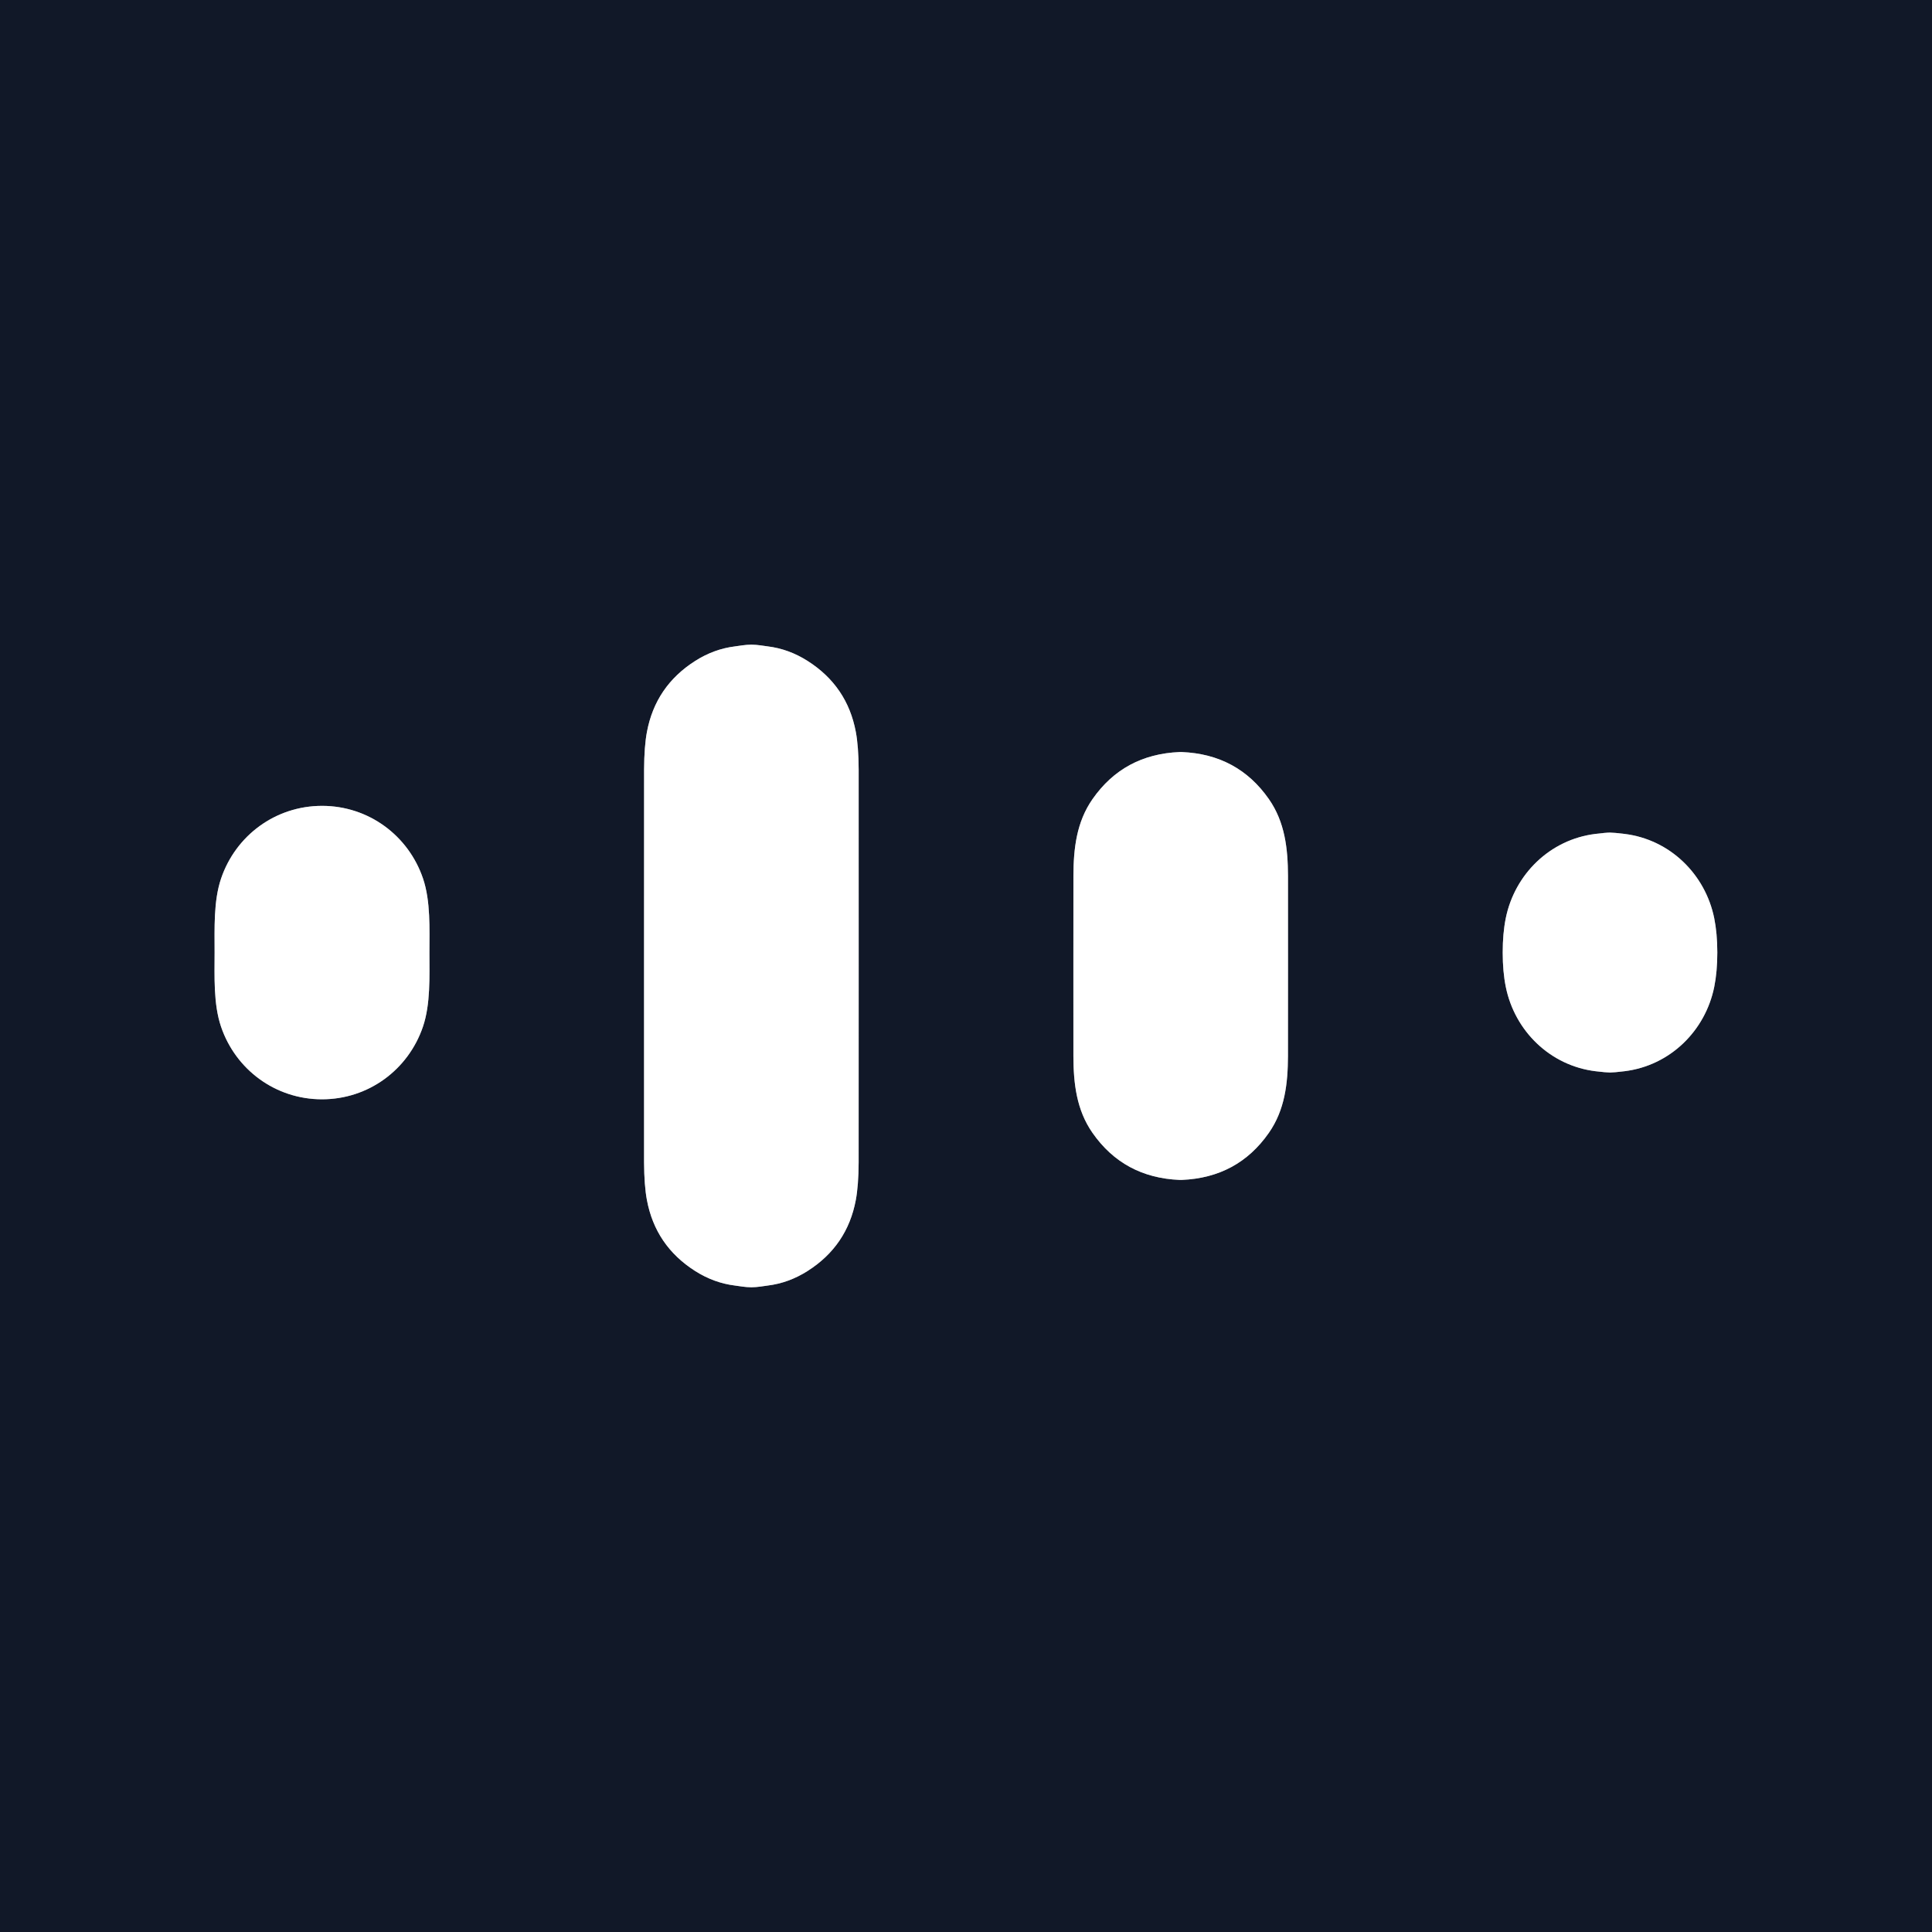 <?xml version="1.0" encoding="UTF-8" standalone="no"?>
<!DOCTYPE svg PUBLIC "-//W3C//DTD SVG 1.1//EN" "http://www.w3.org/Graphics/SVG/1.1/DTD/svg11.dtd">
<svg xmlns="http://www.w3.org/2000/svg" version="1.1" viewBox="0.00 0.00 900.00 900.00">
<rect x="0.00" y="0.00" width="900.00" height="900.00" fill="#333333" stroke="none"/>
<g stroke-width="2.00" fill="none" stroke-linecap="butt">
<path stroke="#888c94" vector-effect="non-scaling-stroke" d="
  M 300.02 449.98
  Q 300.02 539.05 300.03 541.50
  Q 300.09 552.31 301.36 559.04
  Q 305.35 580.31 323.77 592.05
  Q 332.55 597.65 342.39 598.86
  C 344.30 599.09 347.14 599.66 350.01 599.66
  C 352.88 599.66 355.72 599.09 357.63 598.86
  Q 367.47 597.65 376.25 592.05
  Q 394.67 580.32 398.66 559.05
  Q 399.93 552.32 399.99 541.51
  Q 400.00 539.06 400.01 449.99
  Q 400.01 360.92 400.00 358.47
  Q 399.94 347.66 398.67 340.93
  Q 394.68 319.66 376.26 307.92
  Q 367.48 302.32 357.65 301.11
  C 355.73 300.88 352.90 300.32 350.03 300.31
  C 347.16 300.31 344.32 300.88 342.40 301.11
  Q 332.57 302.32 323.79 307.92
  Q 305.37 319.66 301.37 340.93
  Q 300.10 347.66 300.04 358.47
  Q 300.03 360.91 300.02 449.98"
/>
<path stroke="#888c94" vector-effect="non-scaling-stroke" d="
  M 500.02 449.98
  Q 500.02 488.53 500.03 492.00
  C 500.08 504.66 501.44 517.02 508.94 527.75
  Q 523.48 548.58 549.50 549.65
  Q 549.75 549.66 550.00 549.66
  Q 550.25 549.66 550.50 549.65
  Q 576.52 548.59 591.06 527.76
  C 598.57 517.03 599.93 504.67 599.98 492.01
  Q 600.00 488.54 600.00 449.99
  Q 600.01 411.45 599.99 407.98
  C 599.94 395.32 598.58 382.96 591.08 372.23
  Q 576.54 351.40 550.52 350.33
  Q 550.27 350.32 550.03 350.32
  Q 549.78 350.32 549.53 350.33
  Q 523.51 351.39 508.96 372.22
  C 501.46 382.94 500.09 395.30 500.04 407.96
  Q 500.03 411.43 500.02 449.98"
/>
<path stroke="#888c94" vector-effect="non-scaling-stroke" d="
  M 99.97 443.72
  C 99.96 454.79 99.38 467.70 102.95 478.22
  C 109.75 498.27 128.29 512.08 149.96 512.10
  C 171.63 512.11 190.19 498.33 197.02 478.29
  C 200.60 467.77 200.04 454.86 200.04 443.78
  C 200.05 432.71 200.63 419.80 197.07 409.28
  C 190.27 389.23 171.73 375.42 150.05 375.40
  C 128.38 375.39 109.82 389.17 103.00 409.21
  C 99.41 419.73 99.98 432.64 99.97 443.72"
/>
<path stroke="#888c94" vector-effect="non-scaling-stroke" d="
  M 700.02 443.77
  Q 700.02 452.68 701.46 459.75
  C 705.61 480.23 722.06 496.43 743.28 499.02
  Q 748.16 499.61 750.04 499.61
  Q 751.92 499.61 756.80 499.01
  C 778.01 496.39 794.44 480.17 798.57 459.68
  Q 799.99 452.61 799.99 443.70
  Q 799.98 434.79 798.55 427.73
  C 794.39 407.25 777.94 391.05 756.72 388.46
  Q 751.84 387.86 749.96 387.86
  Q 748.09 387.86 743.20 388.47
  C 721.99 391.08 705.56 407.31 701.43 427.79
  Q 700.01 434.86 700.02 443.77"
/>
</g>
<path fill="#111828" d="
  M 900.00 0.00
  L 900.00 900.00
  L 0.00 900.00
  L 0.00 0.00
  L 900.00 0.00
  Z
  M 300.02 449.98
  Q 300.02 539.05 300.03 541.50
  Q 300.09 552.31 301.36 559.04
  Q 305.35 580.31 323.77 592.05
  Q 332.55 597.65 342.39 598.86
  C 344.30 599.09 347.14 599.66 350.01 599.66
  C 352.88 599.66 355.72 599.09 357.63 598.86
  Q 367.47 597.65 376.25 592.05
  Q 394.67 580.32 398.66 559.05
  Q 399.93 552.32 399.99 541.51
  Q 400.00 539.06 400.01 449.99
  Q 400.01 360.92 400.00 358.47
  Q 399.94 347.66 398.67 340.93
  Q 394.68 319.66 376.26 307.92
  Q 367.48 302.32 357.65 301.11
  C 355.73 300.88 352.90 300.32 350.03 300.31
  C 347.16 300.31 344.32 300.88 342.40 301.11
  Q 332.57 302.32 323.79 307.92
  Q 305.37 319.66 301.37 340.93
  Q 300.10 347.66 300.04 358.47
  Q 300.03 360.91 300.02 449.98
  Z
  M 500.02 449.98
  Q 500.02 488.53 500.03 492.00
  C 500.08 504.66 501.44 517.02 508.94 527.75
  Q 523.48 548.58 549.50 549.65
  Q 549.75 549.66 550.00 549.66
  Q 550.25 549.66 550.50 549.65
  Q 576.52 548.59 591.06 527.76
  C 598.57 517.03 599.93 504.67 599.98 492.01
  Q 600.00 488.54 600.00 449.99
  Q 600.01 411.45 599.99 407.98
  C 599.94 395.32 598.58 382.96 591.08 372.23
  Q 576.54 351.40 550.52 350.33
  Q 550.27 350.32 550.03 350.32
  Q 549.78 350.32 549.53 350.33
  Q 523.51 351.39 508.96 372.22
  C 501.46 382.94 500.09 395.30 500.04 407.96
  Q 500.03 411.43 500.02 449.98
  Z
  M 99.97 443.72
  C 99.96 454.79 99.38 467.70 102.95 478.22
  C 109.75 498.27 128.29 512.08 149.96 512.10
  C 171.63 512.11 190.19 498.33 197.02 478.29
  C 200.60 467.77 200.04 454.86 200.04 443.78
  C 200.05 432.71 200.63 419.80 197.07 409.28
  C 190.27 389.23 171.73 375.42 150.05 375.40
  C 128.38 375.39 109.82 389.17 103.00 409.21
  C 99.41 419.73 99.98 432.64 99.97 443.72
  Z
  M 700.02 443.77
  Q 700.02 452.68 701.46 459.75
  C 705.61 480.23 722.06 496.43 743.28 499.02
  Q 748.16 499.61 750.04 499.61
  Q 751.92 499.61 756.80 499.01
  C 778.01 496.39 794.44 480.17 798.57 459.68
  Q 799.99 452.61 799.99 443.70
  Q 799.98 434.79 798.55 427.73
  C 794.39 407.25 777.94 391.05 756.72 388.46
  Q 751.84 387.86 749.96 387.86
  Q 748.09 387.86 743.20 388.47
  C 721.99 391.08 705.56 407.31 701.43 427.79
  Q 700.01 434.86 700.02 443.77
  Z"
/>
<path fill="#ffffff" d="
  M 350.03 300.31
  C 352.90 300.32 355.73 300.88 357.65 301.11
  Q 367.48 302.32 376.26 307.92
  Q 394.68 319.66 398.67 340.93
  Q 399.94 347.66 400.00 358.47
  Q 400.01 360.92 400.01 449.99
  Q 400.00 539.06 399.99 541.51
  Q 399.93 552.32 398.66 559.05
  Q 394.67 580.32 376.25 592.05
  Q 367.47 597.65 357.63 598.86
  C 355.72 599.09 352.88 599.66 350.01 599.66
  C 347.14 599.66 344.30 599.09 342.39 598.86
  Q 332.55 597.65 323.77 592.05
  Q 305.35 580.31 301.36 559.04
  Q 300.09 552.31 300.03 541.50
  Q 300.02 539.05 300.02 449.98
  Q 300.03 360.91 300.04 358.47
  Q 300.10 347.66 301.37 340.93
  Q 305.37 319.66 323.79 307.92
  Q 332.57 302.32 342.40 301.11
  C 344.32 300.88 347.16 300.31 350.03 300.31
  Z"
/>
<path fill="#ffffff" d="
  M 550.03 350.32
  Q 550.27 350.32 550.52 350.33
  Q 576.54 351.40 591.08 372.23
  C 598.58 382.96 599.94 395.32 599.99 407.98
  Q 600.01 411.45 600.00 449.99
  Q 600.00 488.54 599.98 492.01
  C 599.93 504.67 598.57 517.03 591.06 527.76
  Q 576.52 548.59 550.50 549.65
  Q 550.25 549.66 550.00 549.66
  Q 549.75 549.66 549.50 549.65
  Q 523.48 548.58 508.94 527.75
  C 501.44 517.02 500.08 504.66 500.03 492.00
  Q 500.02 488.53 500.02 449.98
  Q 500.03 411.43 500.04 407.96
  C 500.09 395.30 501.46 382.94 508.96 372.22
  Q 523.51 351.39 549.53 350.33
  Q 549.78 350.32 550.03 350.32
  Z"
/>
<path fill="#ffffff" d="
  M 150.05 375.40
  C 171.73 375.42 190.27 389.23 197.07 409.28
  C 200.63 419.80 200.05 432.71 200.04 443.78
  C 200.04 454.86 200.60 467.77 197.02 478.29
  C 190.19 498.33 171.63 512.11 149.96 512.10
  C 128.29 512.08 109.75 498.27 102.95 478.22
  C 99.38 467.70 99.96 454.79 99.97 443.72
  C 99.98 432.64 99.41 419.73 103.00 409.21
  C 109.82 389.17 128.38 375.39 150.05 375.40
  Z"
/>
<path fill="#ffffff" d="
  M 749.96 387.86
  Q 751.84 387.86 756.72 388.46
  C 777.94 391.05 794.39 407.25 798.55 427.73
  Q 799.98 434.79 799.99 443.70
  Q 799.99 452.61 798.57 459.68
  C 794.44 480.17 778.01 496.39 756.80 499.01
  Q 751.92 499.61 750.04 499.61
  Q 748.16 499.61 743.28 499.02
  C 722.06 496.43 705.61 480.23 701.46 459.75
  Q 700.02 452.68 700.02 443.77
  Q 700.01 434.86 701.43 427.79
  C 705.56 407.31 721.99 391.08 743.20 388.47
  Q 748.09 387.86 749.96 387.86
  Z"
/>
</svg>
